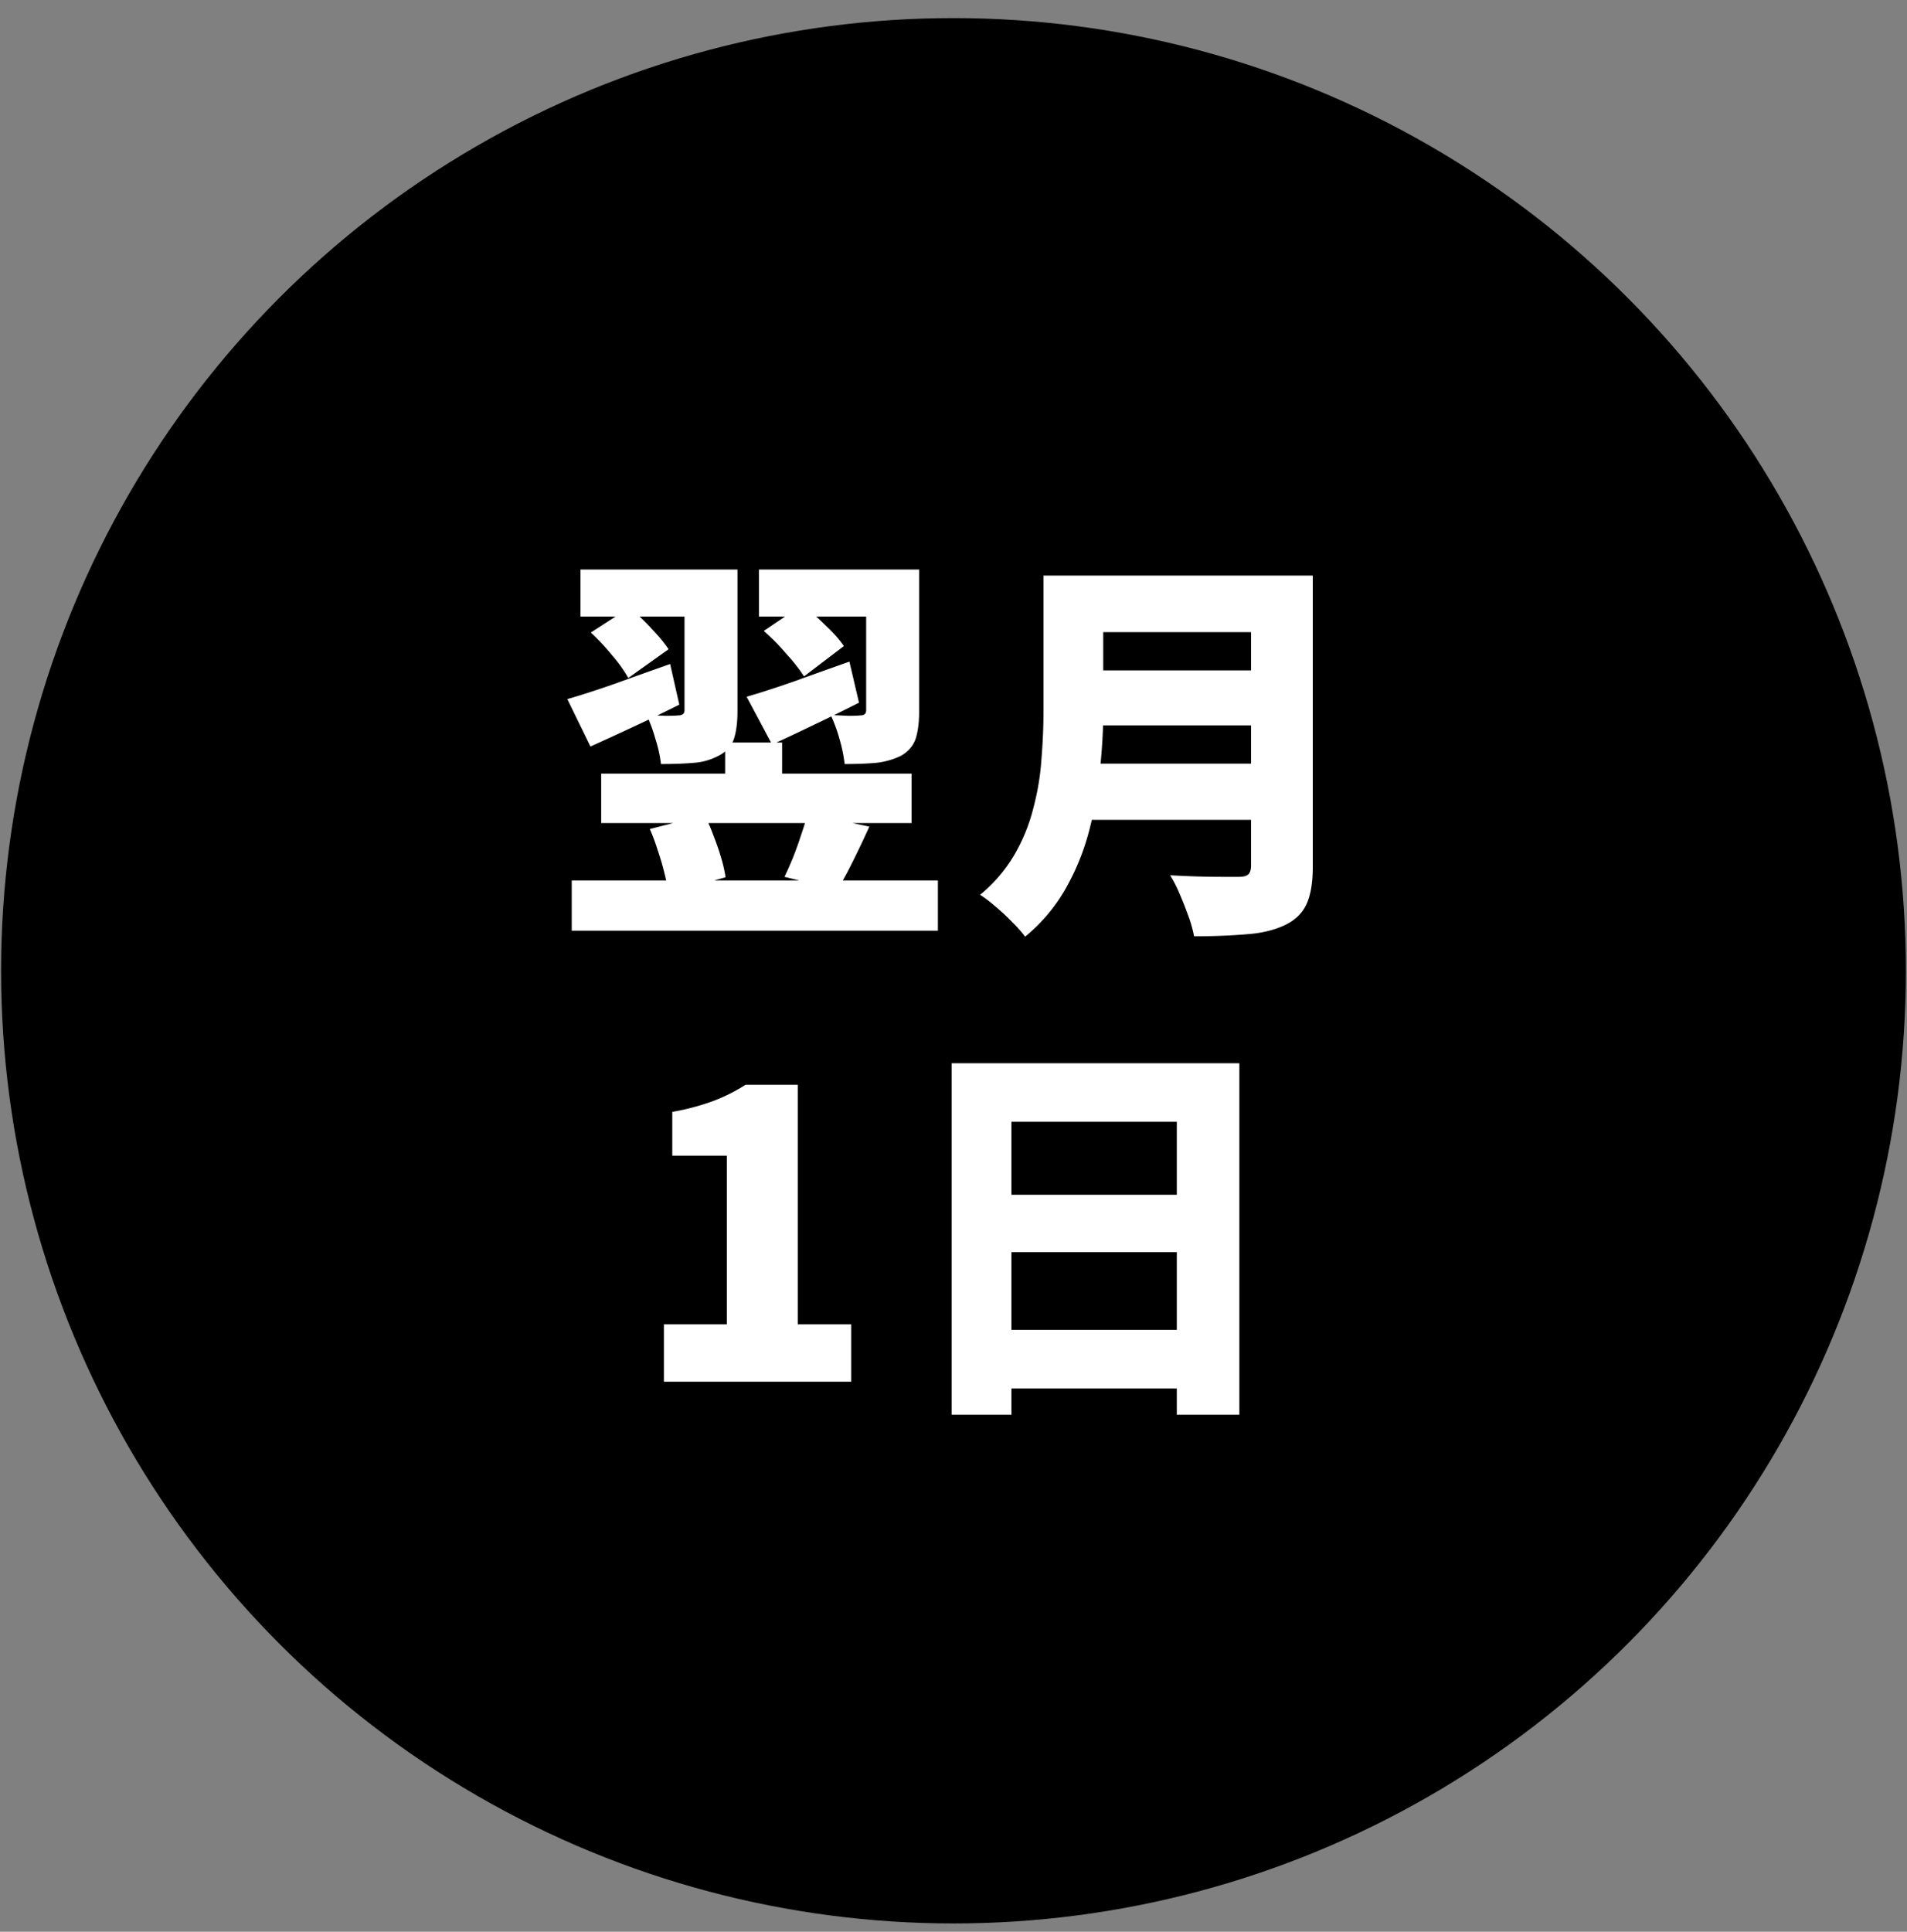 <svg width="79" height="80" fill="none" xmlns="http://www.w3.org/2000/svg"><rect width="100%" height="100%" fill="#808080" stroke="none"/><circle cx="39.5" cy="40.203" r="39.454" fill="color(display-p3 .44 .746 .662)"/><path d="M24.048 23.587h5.513v1.948h-5.513v-1.948zm4.308 0h2.195v5.86c0 .473-.05.858-.149 1.155-.099.297-.308.528-.627.693a2.556 2.556 0 01-1.04.297c-.396.034-.847.05-1.353.05a5.45 5.45 0 00-.231-1.04 6.319 6.319 0 00-.363-.99l.775.033c.264 0 .44-.006.529-.017.176 0 .264-.071.264-.214v-5.827zm-3.88 2.608l1.585-1.023c.32.242.628.528.925.858.308.32.544.605.71.858l-1.668 1.189a5.747 5.747 0 00-.66-.924 9.508 9.508 0 00-.891-.958zm-.973 2.757c.54-.154 1.189-.364 1.948-.628.759-.275 1.53-.55 2.31-.825l.38 1.684a73.13 73.13 0 01-1.882.907c-.638.298-1.237.573-1.799.826l-.957-1.964zm7.939-5.365h5.513v1.948h-5.513v-1.948zm4.44 0h2.195v5.86c0 .473-.05.858-.148 1.155-.1.286-.297.517-.595.693a3.095 3.095 0 01-1.04.297c-.374.034-.808.05-1.303.05a6.277 6.277 0 00-.215-1.04 6.319 6.319 0 00-.363-.99l.726.033c.253 0 .418-.006.495-.017.088 0 .149-.016.182-.05.044-.032.066-.087.066-.164v-5.827zM31.64 26.13l1.585-1.073c.33.242.654.523.973.842.33.308.584.594.76.858l-1.65 1.255a6.837 6.837 0 00-.727-.924 8.624 8.624 0 00-.94-.958zm-.71 2.724c.54-.154 1.189-.364 1.948-.628.76-.275 1.53-.55 2.31-.825l.397 1.7c-.605.308-1.221.61-1.849.908-.616.297-1.2.572-1.75.825l-1.056-1.98zm-6.024 3.185h12.858v2.047H24.905v-2.047zm-1.221 4.424h15.168v2.08H23.685v-2.08zm3.235-2.13l2.26-.577c.144.264.27.55.38.858.122.308.226.61.314.908.088.297.149.566.182.808l-2.377.677a5.496 5.496 0 00-.149-.825c-.077-.32-.17-.638-.28-.957a8.364 8.364 0 00-.33-.892zm3.12-3.581h2.36v2.013h-2.36v-2.013zm3.416 2.938l2.558.544a42.78 42.78 0 01-.908 1.882c-.143.264-.28.506-.412.726l-2.196-.528c.121-.253.242-.528.364-.825.12-.308.23-.617.33-.925.11-.319.198-.61.264-.874zm11.47-9.854h8.039v2.344h-8.038v-2.344zm.017 3.928h8.104v2.278h-8.104v-2.278zm-.066 3.862h8.038v2.328h-8.038v-2.328zm-1.65-7.79h2.476v5.678c0 .715-.045 1.49-.133 2.327a16.206 16.206 0 01-.445 2.542 9.973 9.973 0 01-.974 2.41 7.116 7.116 0 01-1.684 1.997 5.426 5.426 0 00-.528-.595 8.124 8.124 0 00-.71-.66 5.31 5.31 0 00-.627-.478 6.228 6.228 0 001.436-1.684c.353-.616.611-1.26.776-1.931.176-.671.286-1.342.33-2.014.055-.67.083-1.314.083-1.93v-5.662zm8.599 0h2.558v12.049c0 .671-.088 1.194-.264 1.568-.176.374-.473.66-.891.858-.44.21-.968.336-1.585.38a24.56 24.56 0 01-2.178.082 5.33 5.33 0 00-.231-.825 16.13 16.13 0 00-.364-.924 5.592 5.592 0 00-.396-.776 38.504 38.504 0 002.162.066h.677c.187 0 .32-.033.396-.1.077-.076.116-.197.116-.362V23.835zM27.503 57.221v-2.377h2.607v-6.982h-2.26v-1.815a9.696 9.696 0 001.683-.446 7.07 7.07 0 001.353-.677h2.162v9.92h2.212v2.377h-7.757zm11.922-13.188h11.917v14.558h-2.591V46.459H41.9v12.132h-2.476V44.033zm1.7 5.447h8.699v2.377h-8.699V49.48zm0 5.595h8.699v2.426h-8.699v-2.426z" fill="#fff"/></svg>